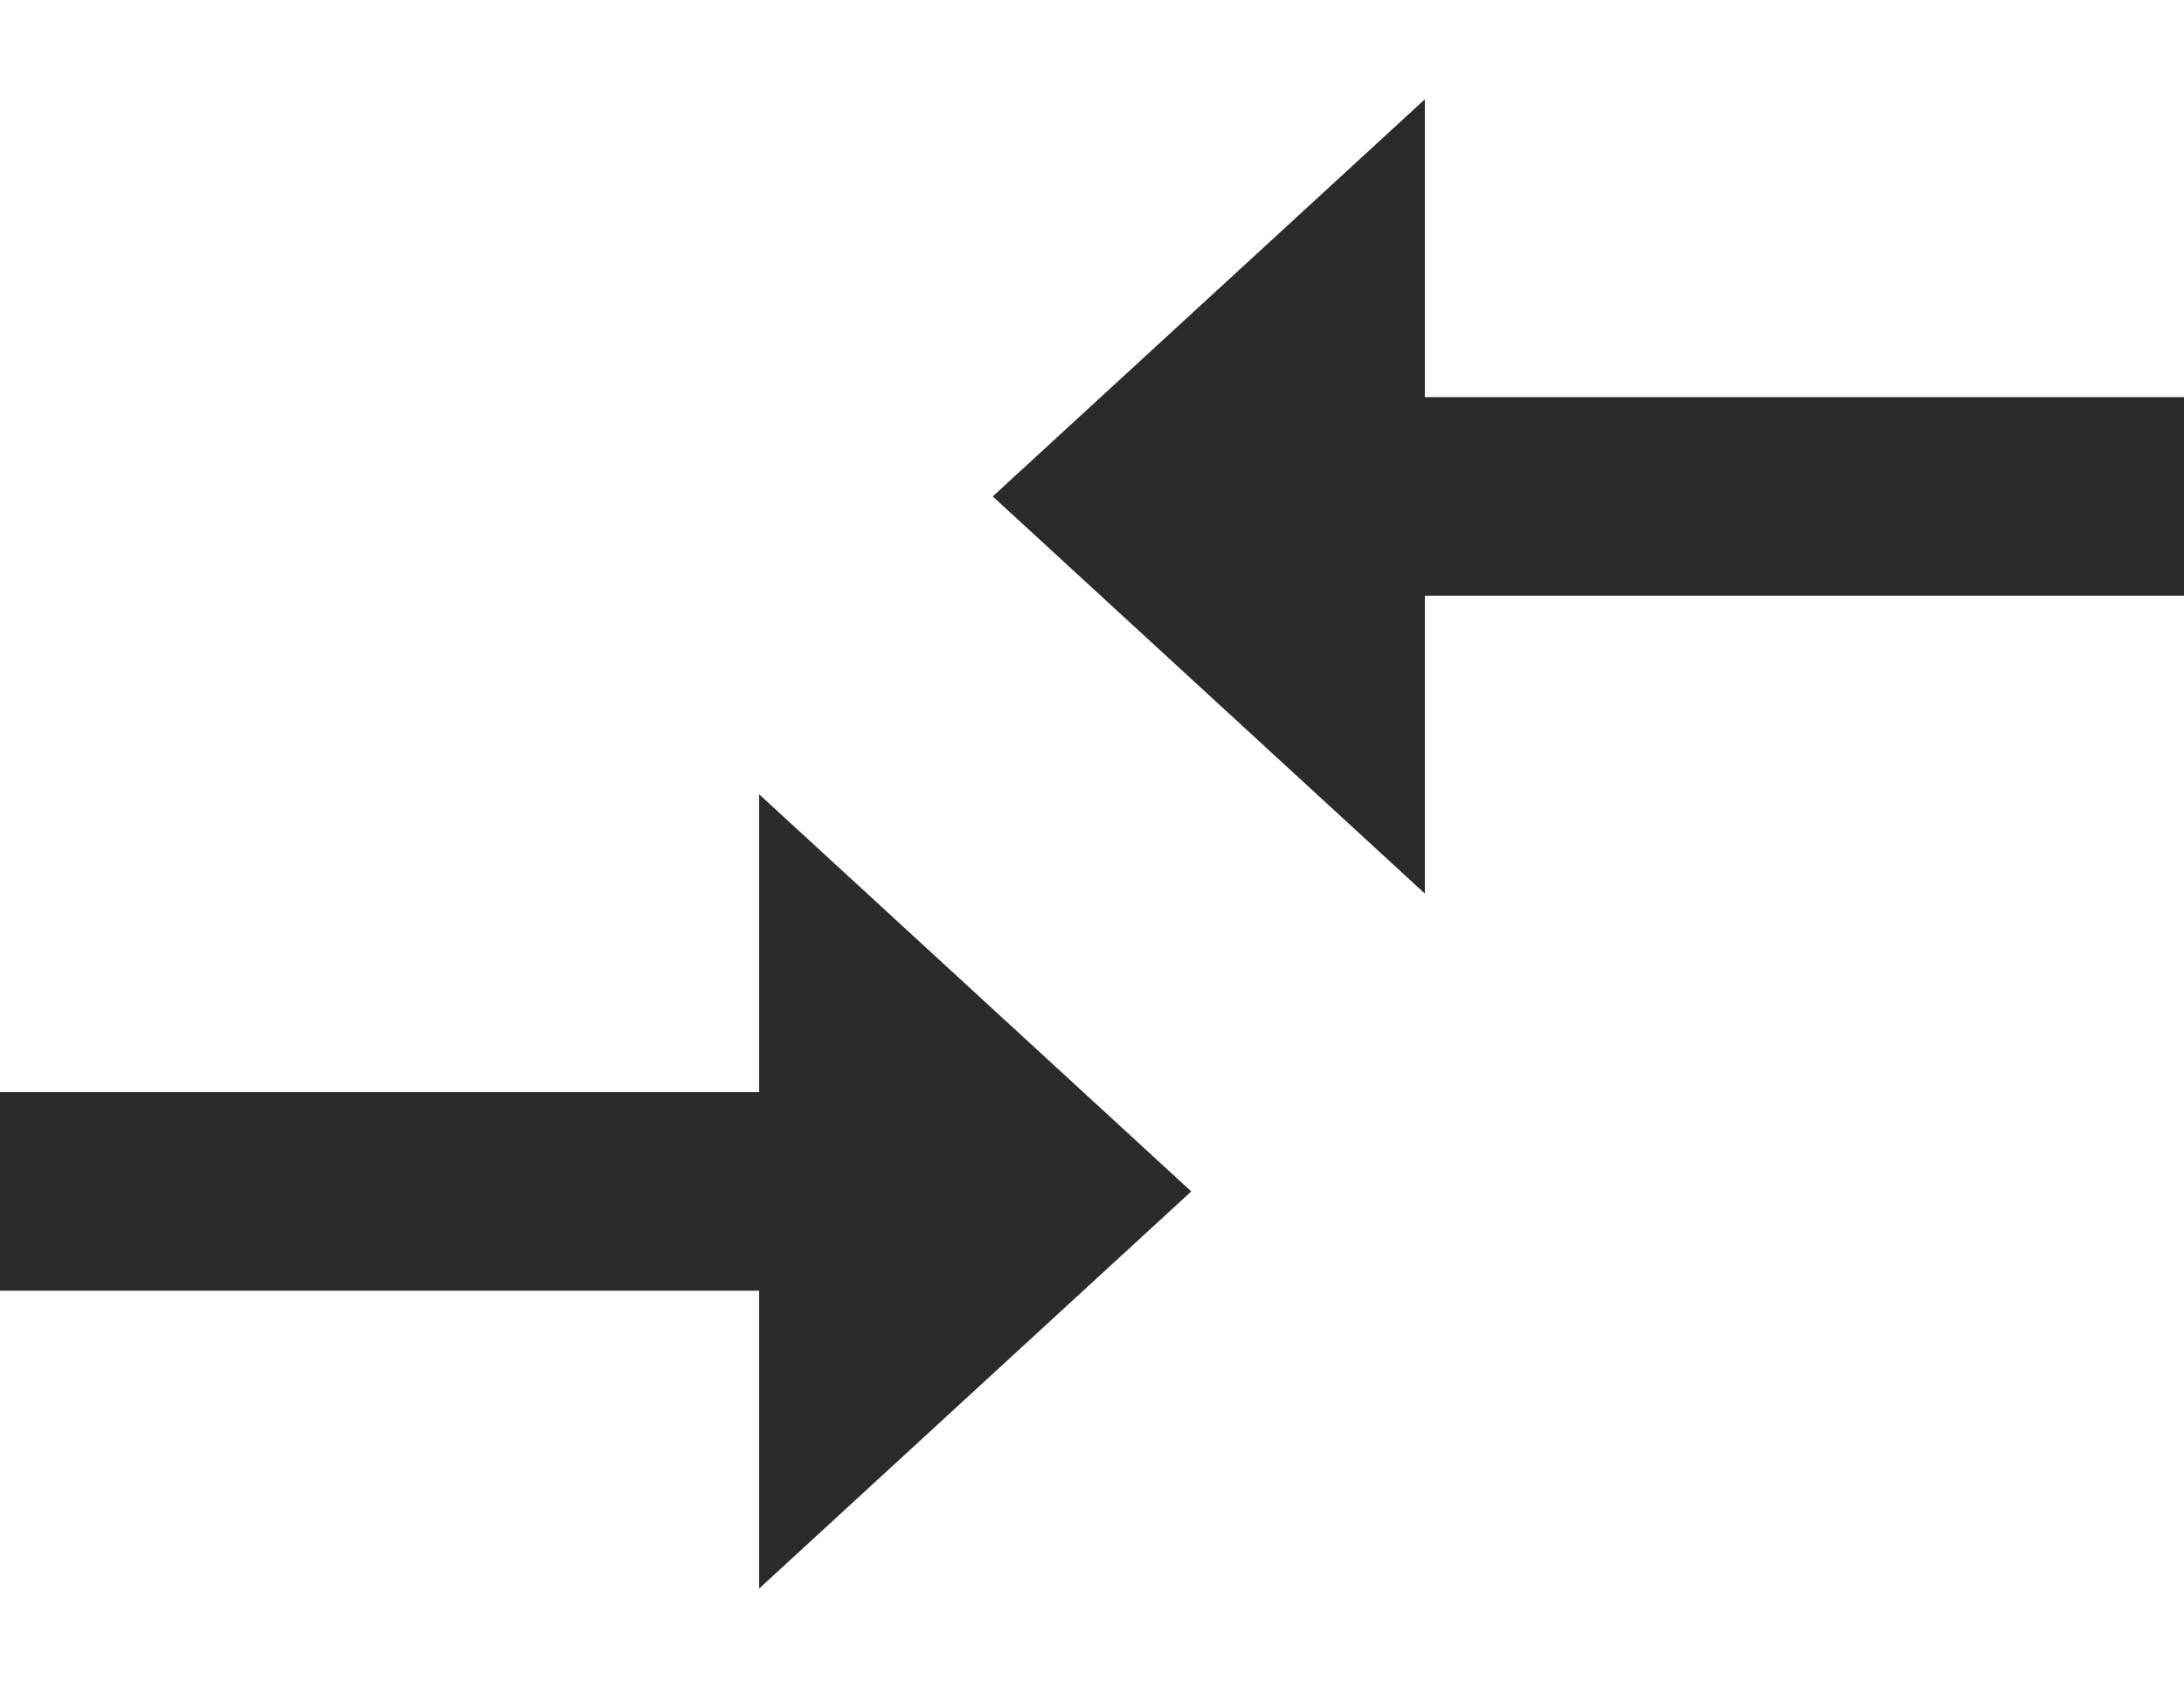 <?xml version="1.0" encoding="UTF-8"?>
<svg width="22px" height="17px" viewBox="0 0 22 17" version="1.1" xmlns="http://www.w3.org/2000/svg" xmlns:xlink="http://www.w3.org/1999/xlink">
    <title>Compare@</title>
    <g id="Symbols" stroke="none" stroke-width="1" fill="none" fill-rule="evenodd">
        <g id="Property-Card/Default" transform="translate(-328, -408)" fill="#2B2B2B" fill-rule="nonzero">
            <g id="Compare" transform="translate(211, 403)">
                <g transform="translate(117, 5.034)" id="Shape">
                    <polygon points="7.647 10.966 0 10.966 0 12.966 7.647 12.966 7.647 15.966 12 11.966 7.647 7.966"></polygon>
                    <polygon points="14.353 3.966 14.353 0.966 10 4.966 14.353 8.966 14.353 5.966 22 5.966 22 3.966"></polygon>
                </g>
            </g>
        </g>
    </g>
</svg>